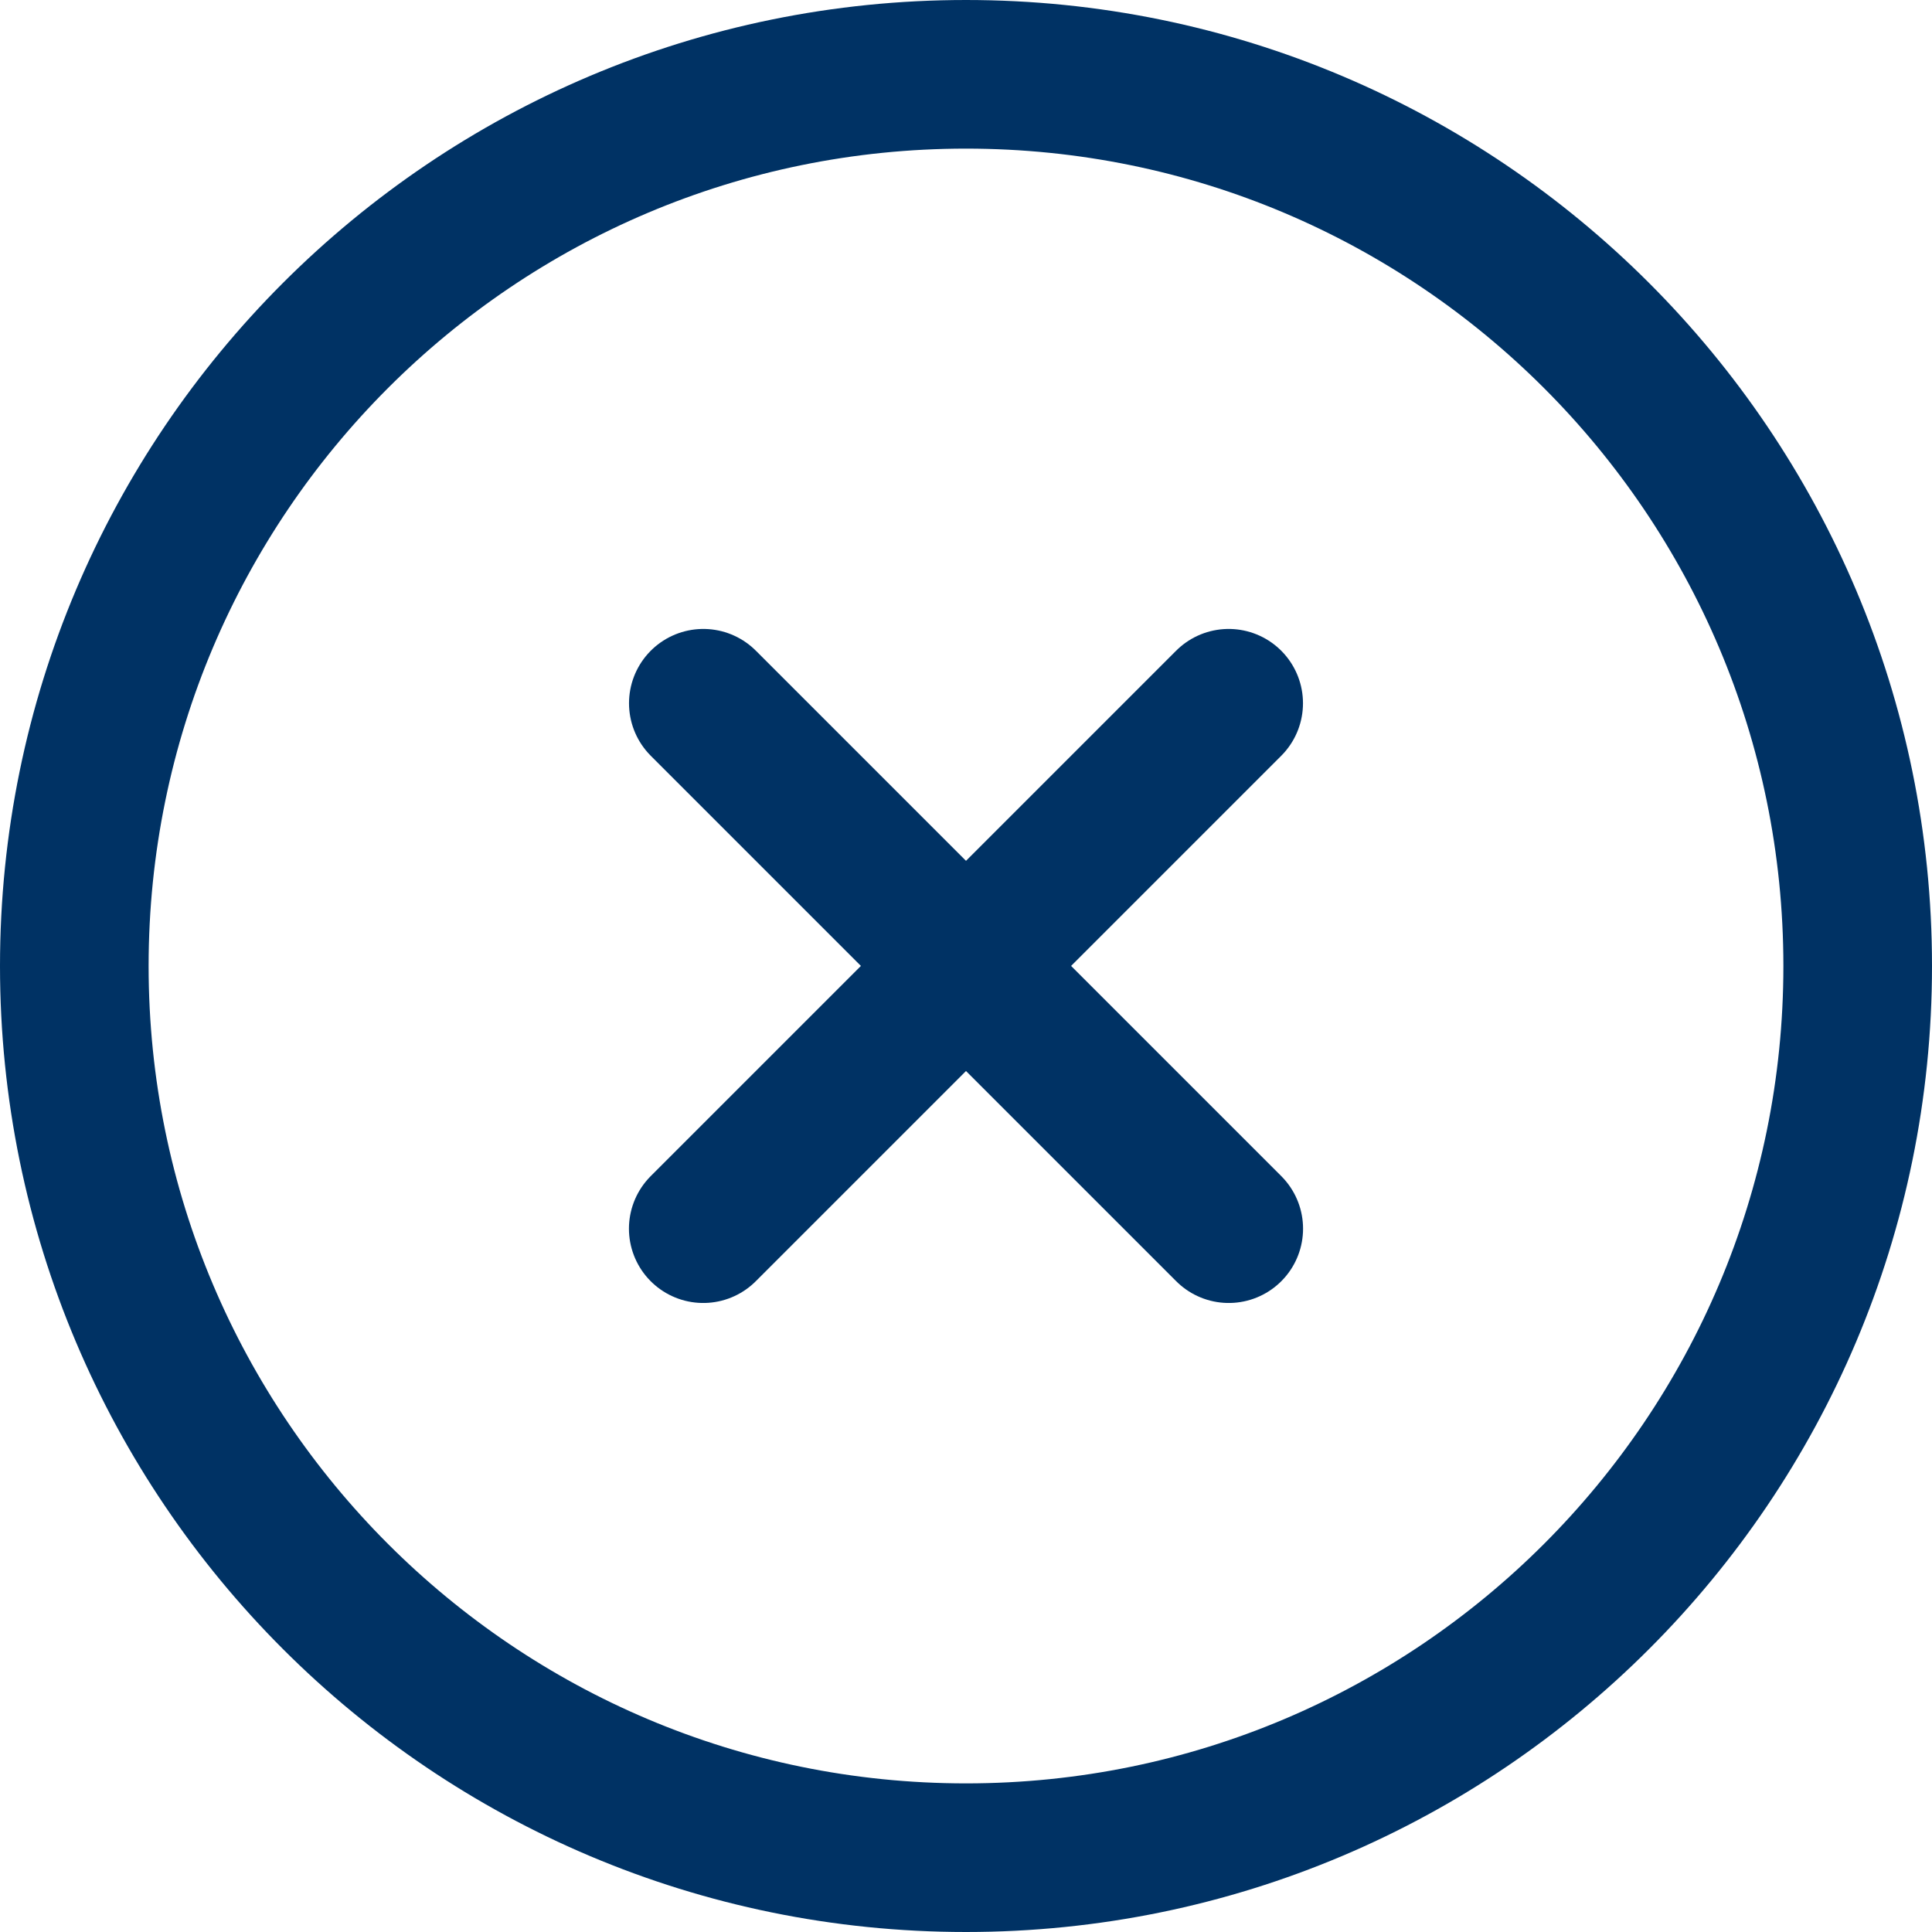 <svg width="26" height="26" viewBox="0 0 26 26" fill="none" xmlns="http://www.w3.org/2000/svg">
<path fill-rule="evenodd" clip-rule="evenodd" d="M13 25C19.627 25 25 19.627 25 13C25 6.373 19.627 1 13 1C6.373 1 1 6.373 1 13C1 19.627 6.373 25 13 25Z" stroke="#003264" stroke-width="2"/>
<path d="M9.465 9.464L16.536 16.535" stroke="#003264" stroke-width="2" stroke-linecap="round"/>
<path d="M16.535 9.464L9.464 16.535" stroke="#003264" stroke-width="2" stroke-linecap="round"/>
</svg>
